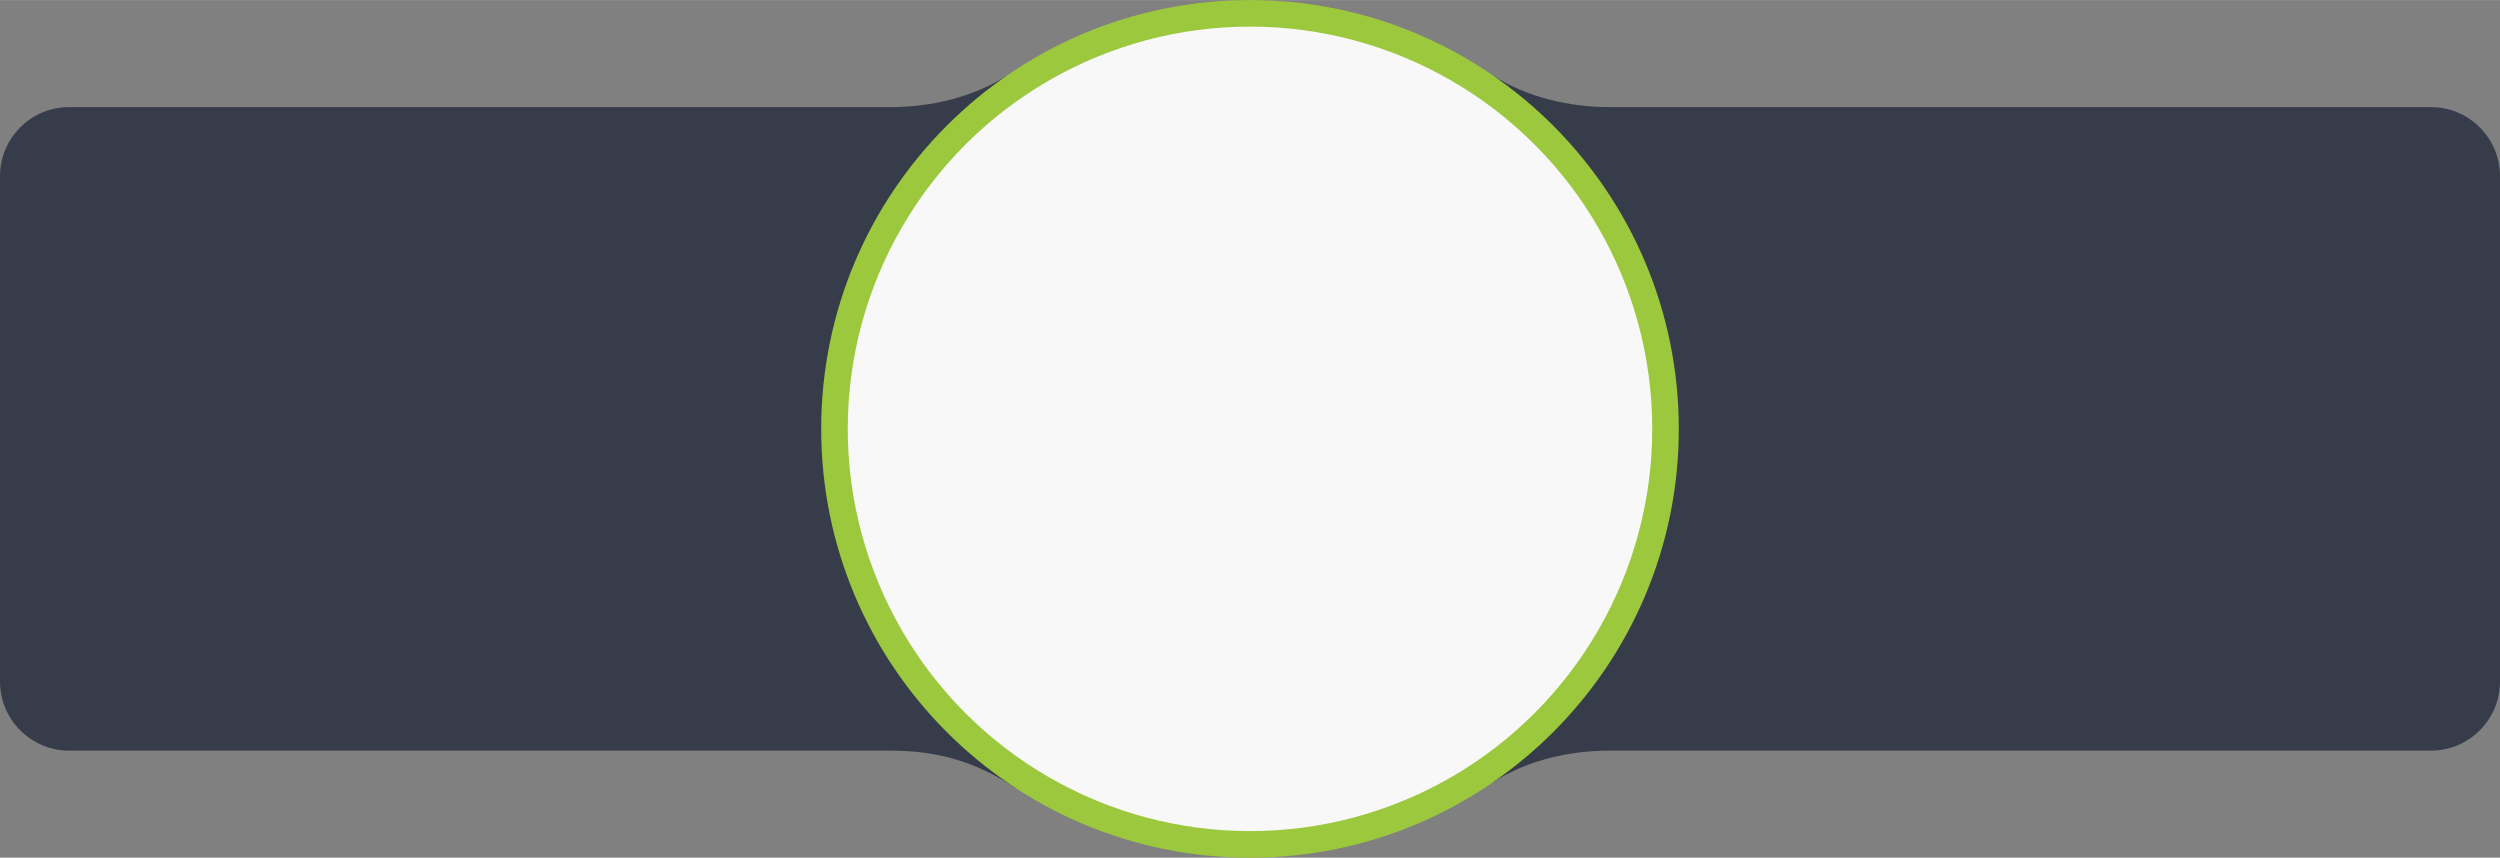 <?xml version="1.0" encoding="UTF-8"?>
<!DOCTYPE svg PUBLIC "-//W3C//DTD SVG 1.1//EN" "http://www.w3.org/Graphics/SVG/1.1/DTD/svg11.dtd">
<!-- Creator: CorelDRAW 2018 (64-Bit) -->
<svg xmlns="http://www.w3.org/2000/svg" xml:space="preserve" width="11.417in" height="3.917in" version="1.1" style="shape-rendering:geometricPrecision; text-rendering:geometricPrecision; image-rendering:optimizeQuality; fill-rule:evenodd; clip-rule:evenodd"
viewBox="0 0 11417.32 3916.54"
 xmlns:xlink="http://www.w3.org/1999/xlink">
 <rect x="0" y="0" width="11417.32" height="3916.54" fill="#808080" stroke="none"/>
 <defs>
  <style type="text/css">
   <![CDATA[
    .fil0 {fill:#373C4B}
    .fil1 {fill:#9BC83C}
    .fil2 {fill:#F8F8F8}
   ]]>
  </style>
 </defs>
 <g id="Layer_x0020_1">
  <path class="fil0" d="M6822.27 3569.26c-684.31,0 -1474.13,27.69 -2186.14,27.69 -179.54,-117.76 -352.52,-169.18 -568.7,-169.18l-3752.47 0c-173.23,0 -314.96,-141.74 -314.96,-314.96l0 -2308.95c0,-173.23 141.73,-314.96 314.96,-314.96l3752.47 0 0 0c183.18,0 373.2,-44.43 527.7,-141.55 640.8,0 1461.35,0.06 2227.13,0.06 154.48,97.08 344.47,141.49 527.62,141.49l3752.48 0c173.22,0 314.96,141.73 314.96,314.96l0 2308.95c0,173.23 -141.73,314.96 -314.96,314.96l-3752.48 0c-183.15,0 -373.13,44.41 -527.62,141.49z"/>
  <path class="fil1" d="M5708.66 0c-1081.56,0 -1958.33,876.78 -1958.33,1958.33 0,1081.56 876.78,1958.33 1958.33,1958.33 1081.56,0 1958.33,-876.78 1958.33,-1958.33 0,-1081.56 -876.78,-1958.33 -1958.33,-1958.33z"/>
  <circle class="fil2" cx="5708.66" cy="1958.27" r="1837.02"/>
 </g>
</svg>
